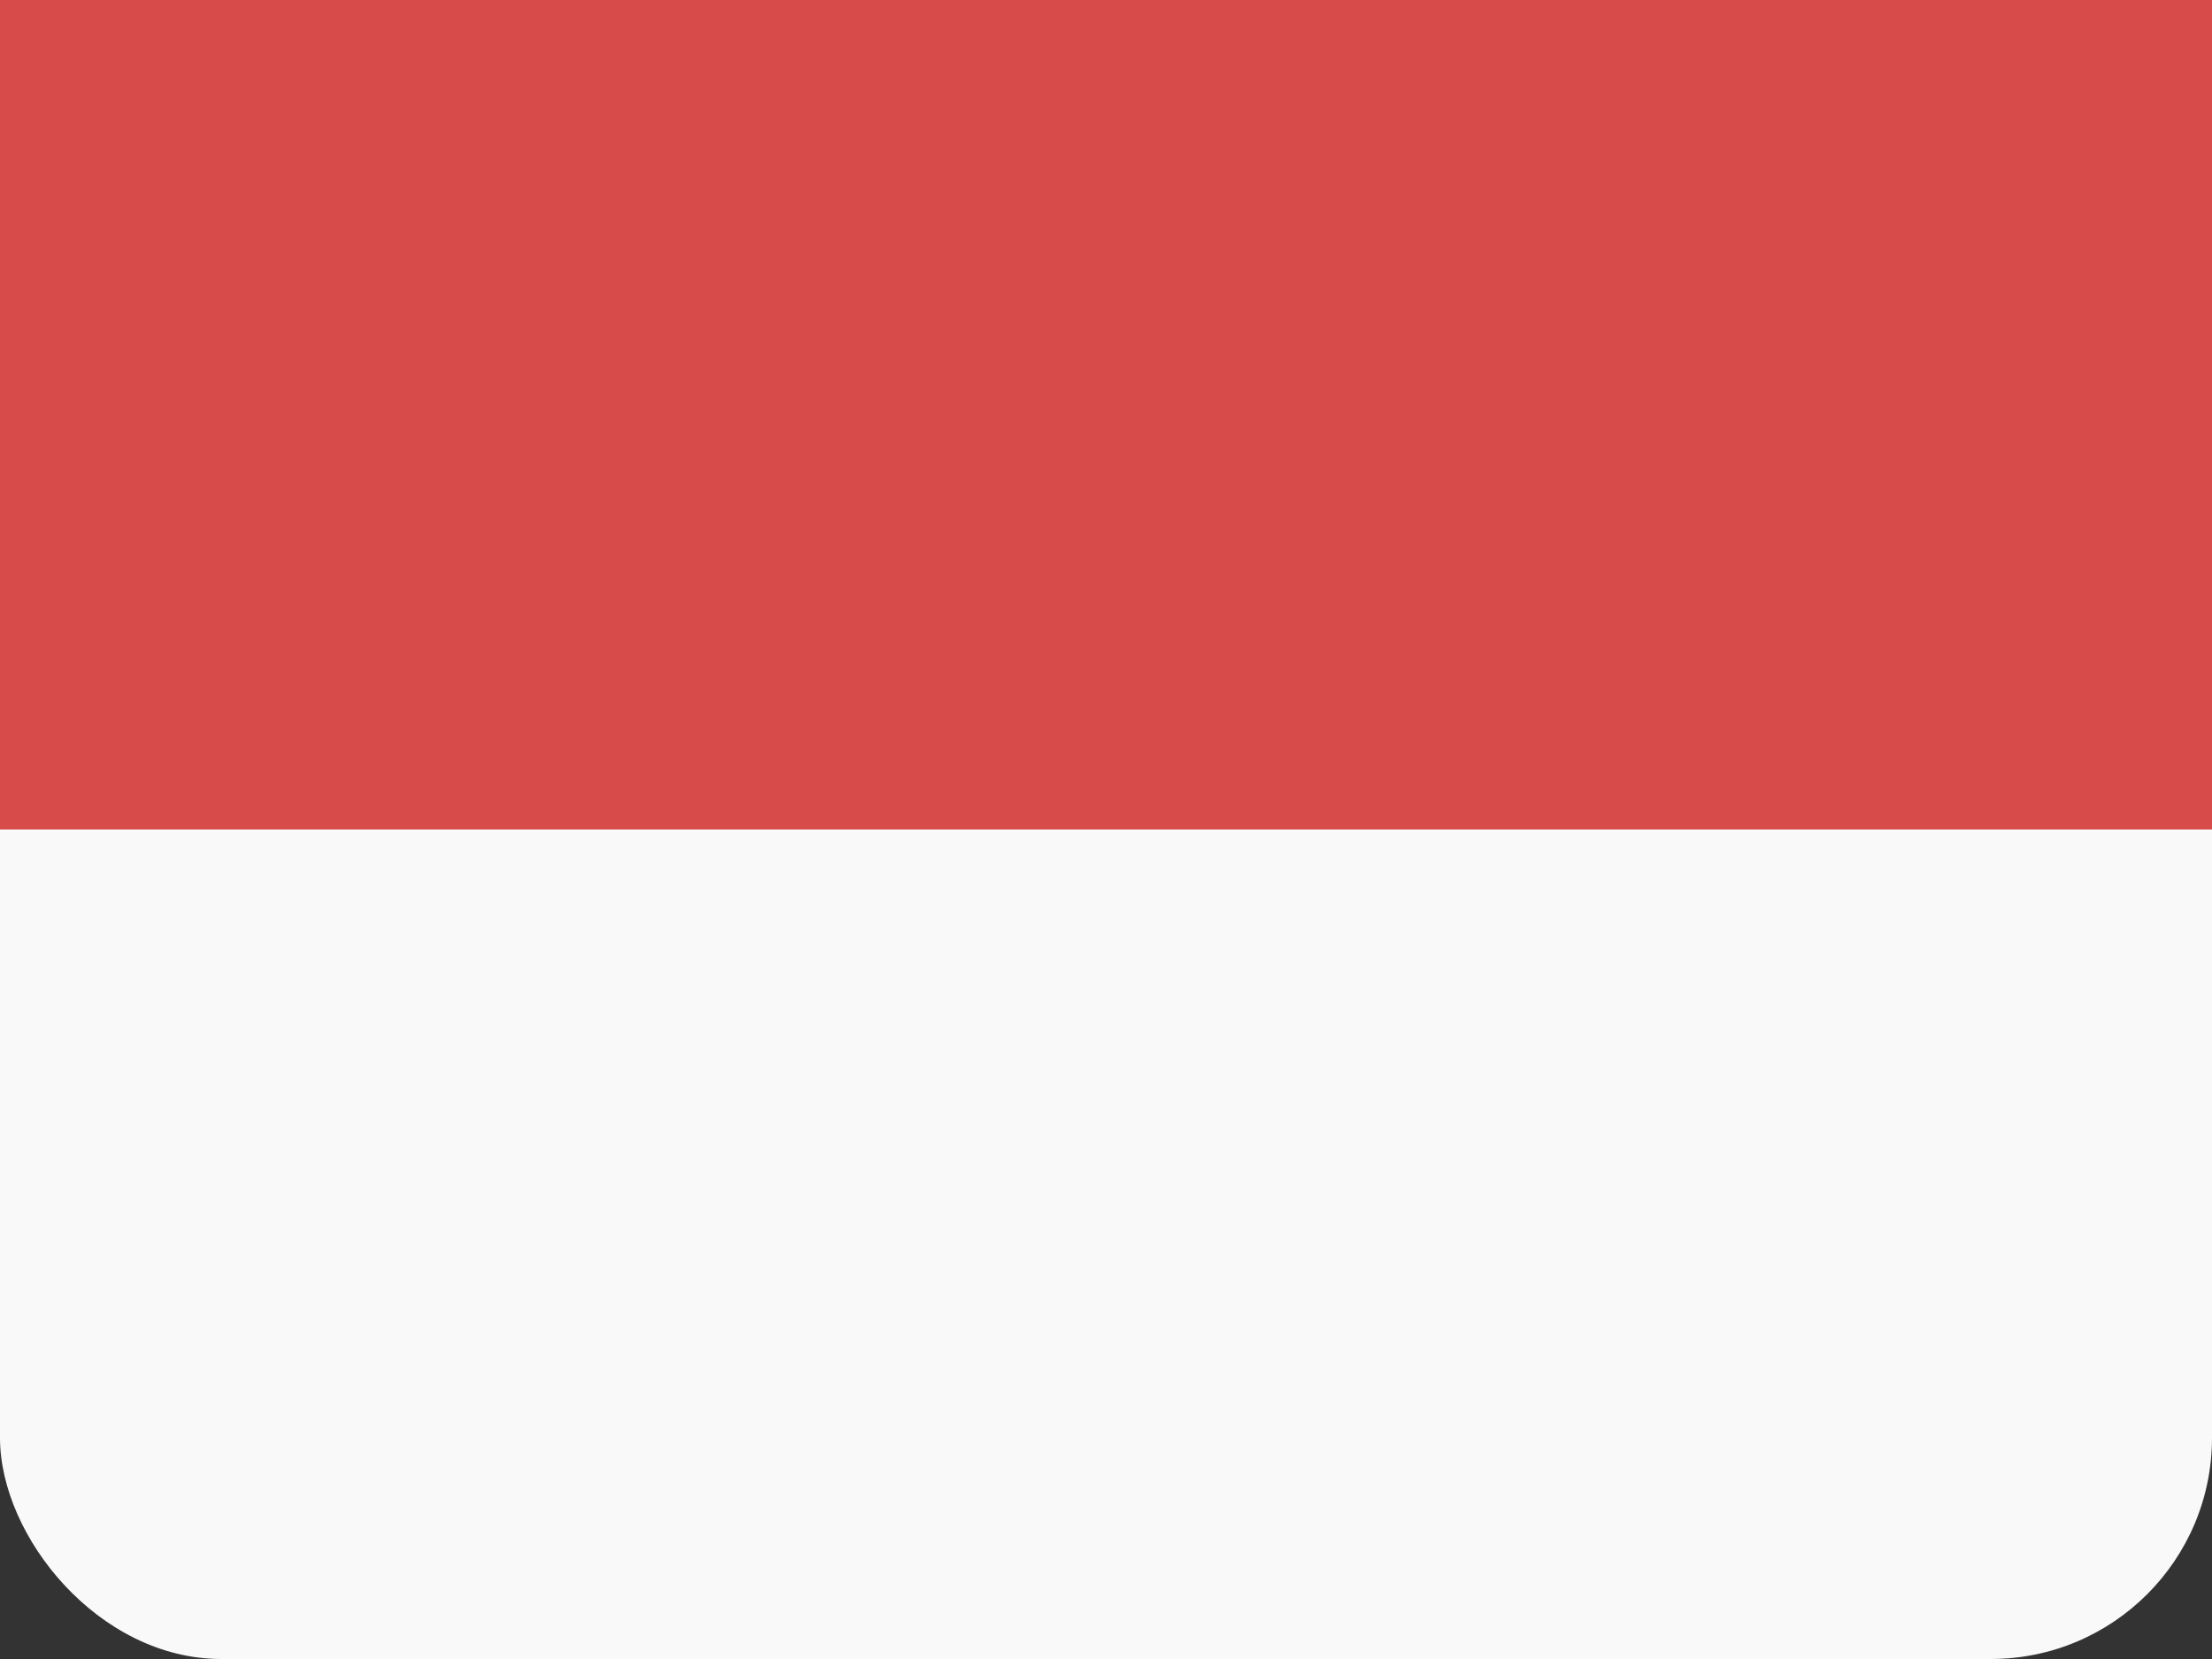 <svg width="20" height="15" viewBox="0 0 20 15" fill="none" xmlns="http://www.w3.org/2000/svg">
<rect x="0" y="0" width="20" height="15" fill="#333333" stroke="none"/>
<rect width="20" height="15" rx="2" fill="#F9F9F9"/>
<path d="M0 0H20V7.5H0V0Z" fill="#D74B4B"/>
</svg>
